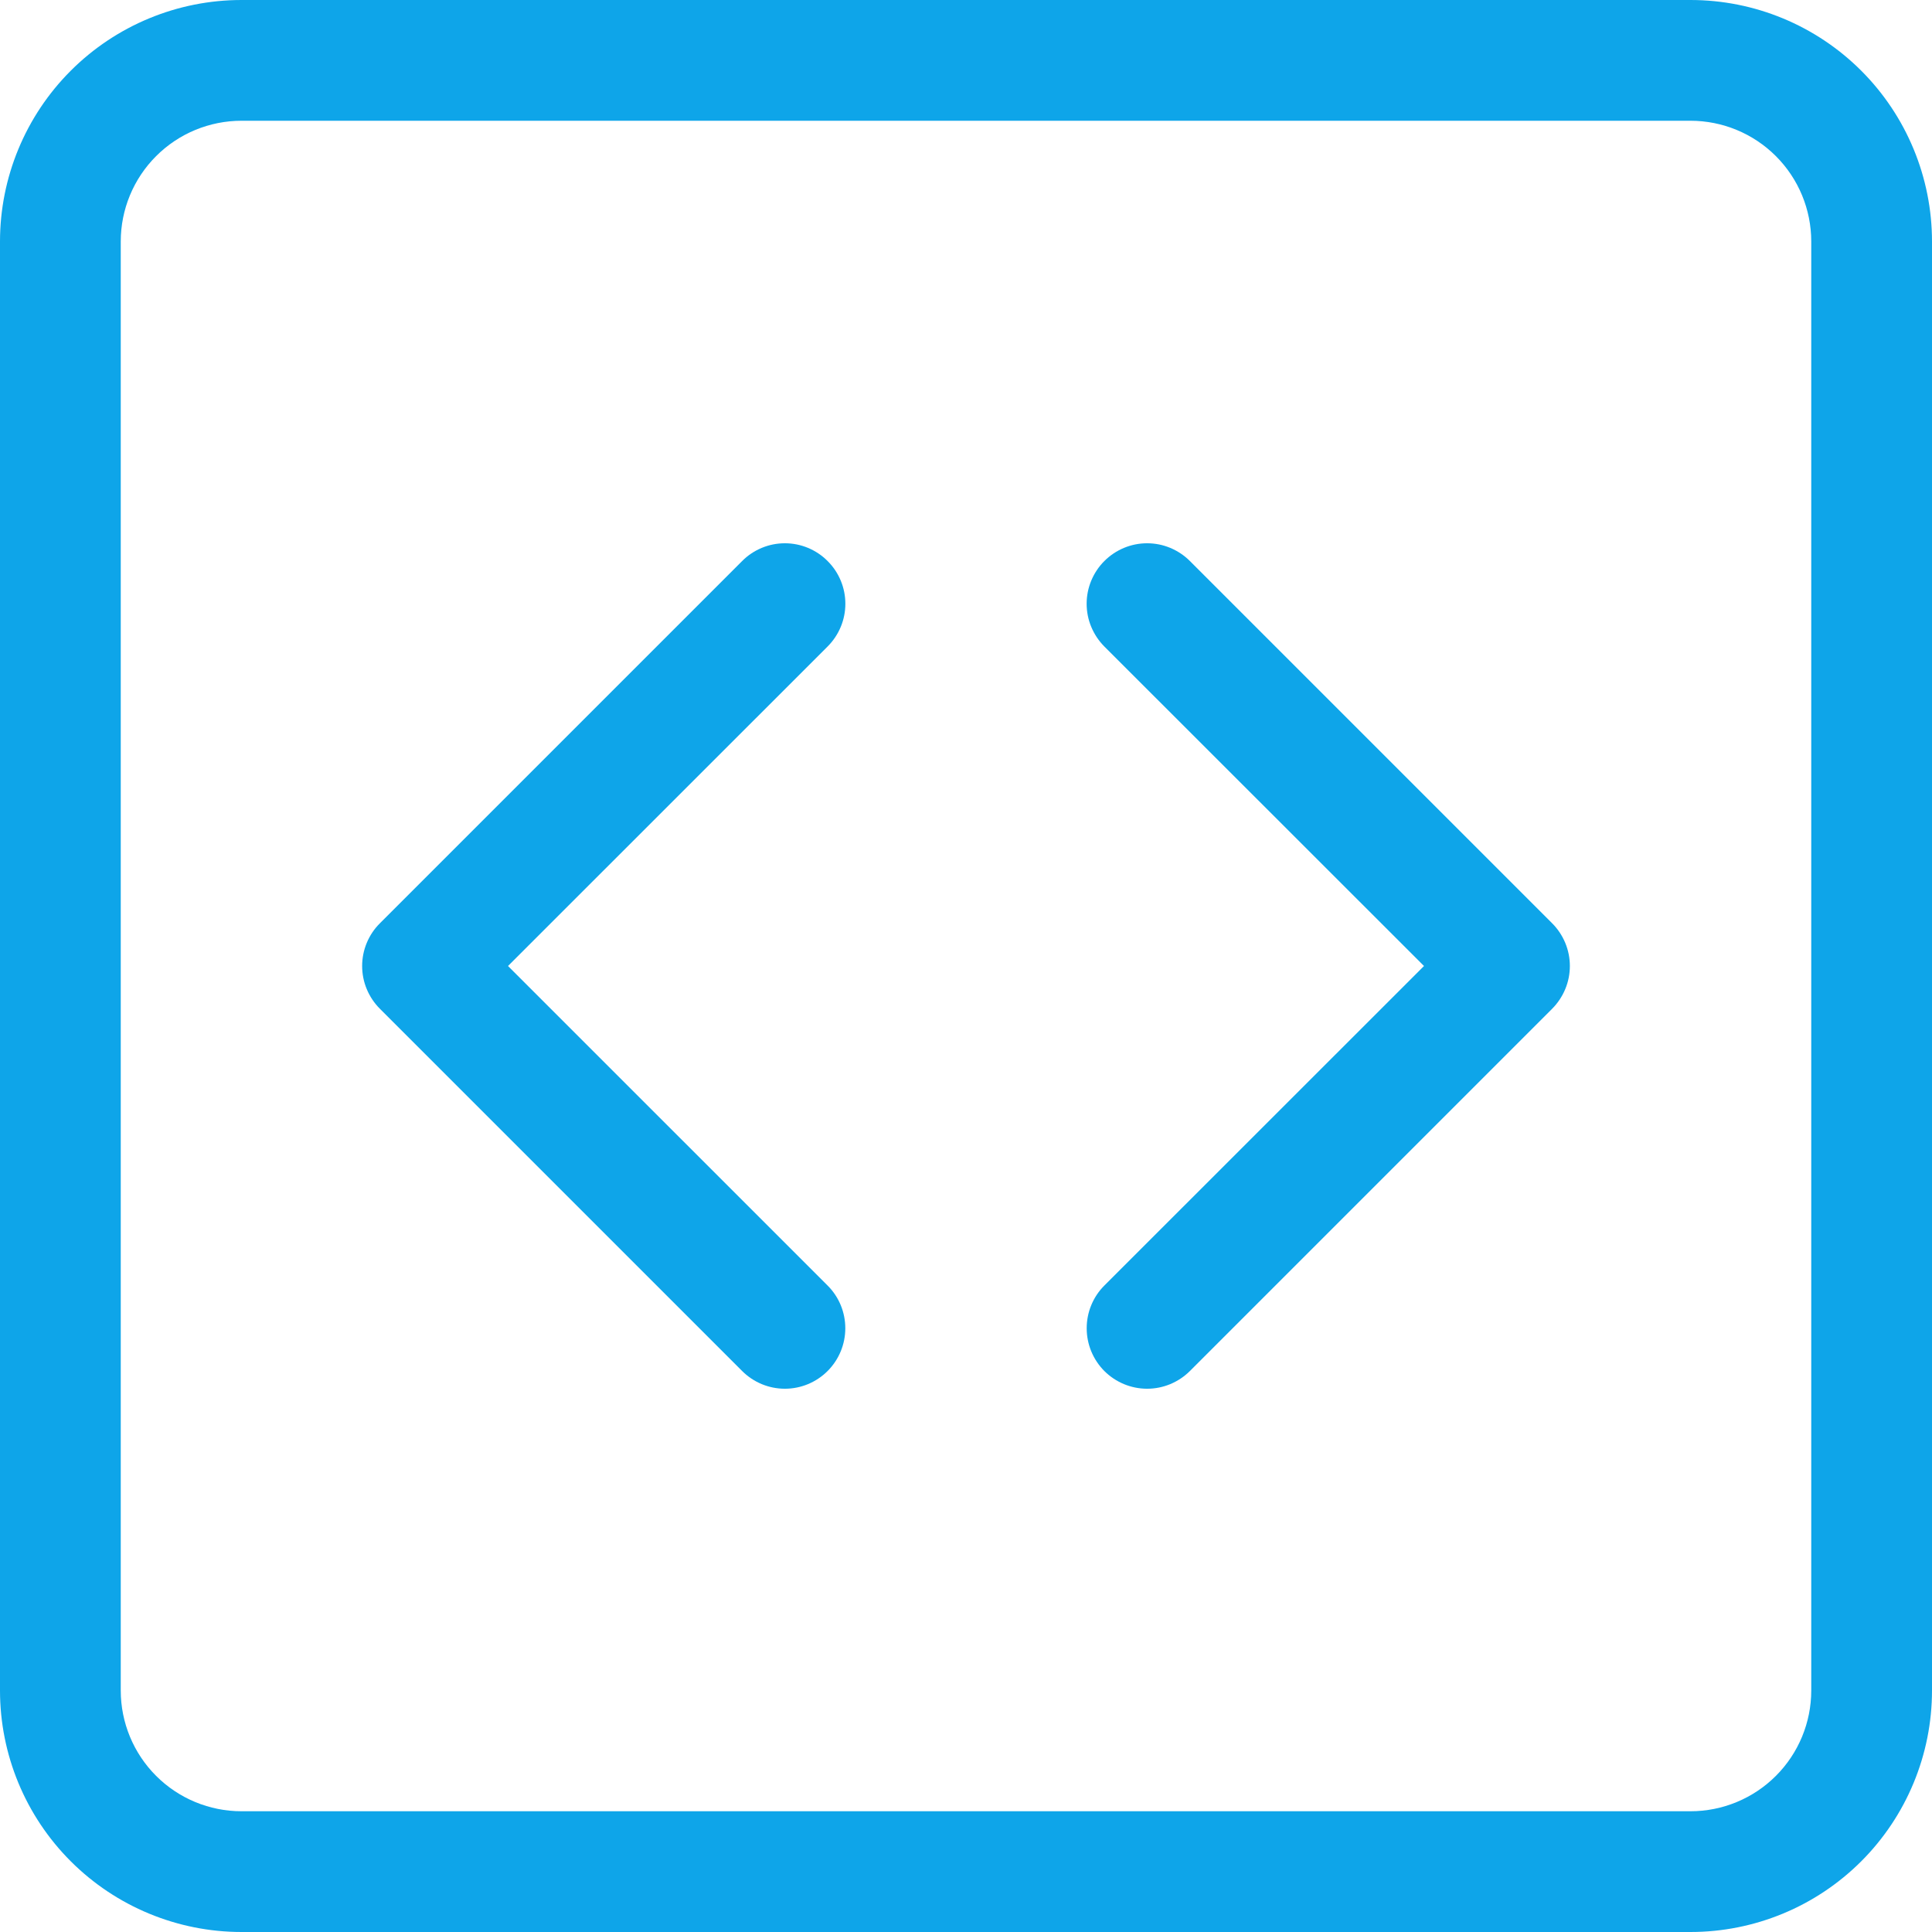 <svg width="36" height="36" viewBox="0 0 36 36" fill="none" xmlns="http://www.w3.org/2000/svg">
<path d="M31.5 2.25C32.097 2.25 32.669 2.487 33.091 2.909C33.513 3.331 33.75 3.903 33.75 4.5V31.5C33.75 32.097 33.513 32.669 33.091 33.091C32.669 33.513 32.097 33.75 31.5 33.75H4.5C3.903 33.75 3.331 33.513 2.909 33.091C2.487 32.669 2.25 32.097 2.25 31.5V4.5C2.25 3.903 2.487 3.331 2.909 2.909C3.331 2.487 3.903 2.25 4.5 2.25H31.5ZM4.5 0C3.307 0 2.162 0.474 1.318 1.318C0.474 2.162 0 3.307 0 4.5L0 31.5C0 32.694 0.474 33.838 1.318 34.682C2.162 35.526 3.307 36 4.5 36H31.5C32.694 36 33.838 35.526 34.682 34.682C35.526 33.838 36 32.694 36 31.5V4.5C36 3.307 35.526 2.162 34.682 1.318C33.838 0.474 32.694 0 31.5 0L4.5 0Z" fill="#0EA5E9"/>
<path d="M15.421 10.454C15.526 10.558 15.609 10.682 15.666 10.819C15.723 10.956 15.752 11.102 15.752 11.25C15.752 11.398 15.723 11.545 15.666 11.681C15.609 11.818 15.526 11.942 15.421 12.047L9.466 18L15.421 23.954C15.633 24.165 15.751 24.451 15.751 24.75C15.751 25.049 15.633 25.335 15.421 25.547C15.21 25.758 14.924 25.877 14.625 25.877C14.326 25.877 14.04 25.758 13.829 25.547L7.079 18.797C6.974 18.692 6.891 18.568 6.834 18.431C6.777 18.295 6.748 18.148 6.748 18C6.748 17.852 6.777 17.706 6.834 17.569C6.891 17.432 6.974 17.308 7.079 17.204L13.829 10.454C13.933 10.349 14.057 10.266 14.194 10.209C14.331 10.152 14.477 10.123 14.625 10.123C14.773 10.123 14.919 10.152 15.056 10.209C15.193 10.266 15.317 10.349 15.421 10.454ZM20.578 10.454C20.474 10.558 20.391 10.682 20.334 10.819C20.277 10.956 20.248 11.102 20.248 11.25C20.248 11.398 20.277 11.545 20.334 11.681C20.391 11.818 20.474 11.942 20.578 12.047L26.534 18L20.578 23.954C20.367 24.165 20.249 24.451 20.249 24.75C20.249 25.049 20.367 25.335 20.578 25.547C20.79 25.758 21.076 25.877 21.375 25.877C21.674 25.877 21.96 25.758 22.172 25.547L28.922 18.797C29.026 18.692 29.109 18.568 29.166 18.431C29.223 18.295 29.252 18.148 29.252 18C29.252 17.852 29.223 17.706 29.166 17.569C29.109 17.432 29.026 17.308 28.922 17.204L22.172 10.454C22.067 10.349 21.943 10.266 21.806 10.209C21.669 10.152 21.523 10.123 21.375 10.123C21.227 10.123 21.081 10.152 20.944 10.209C20.807 10.266 20.683 10.349 20.578 10.454Z" fill="#0EA5E9"/>
</svg>
